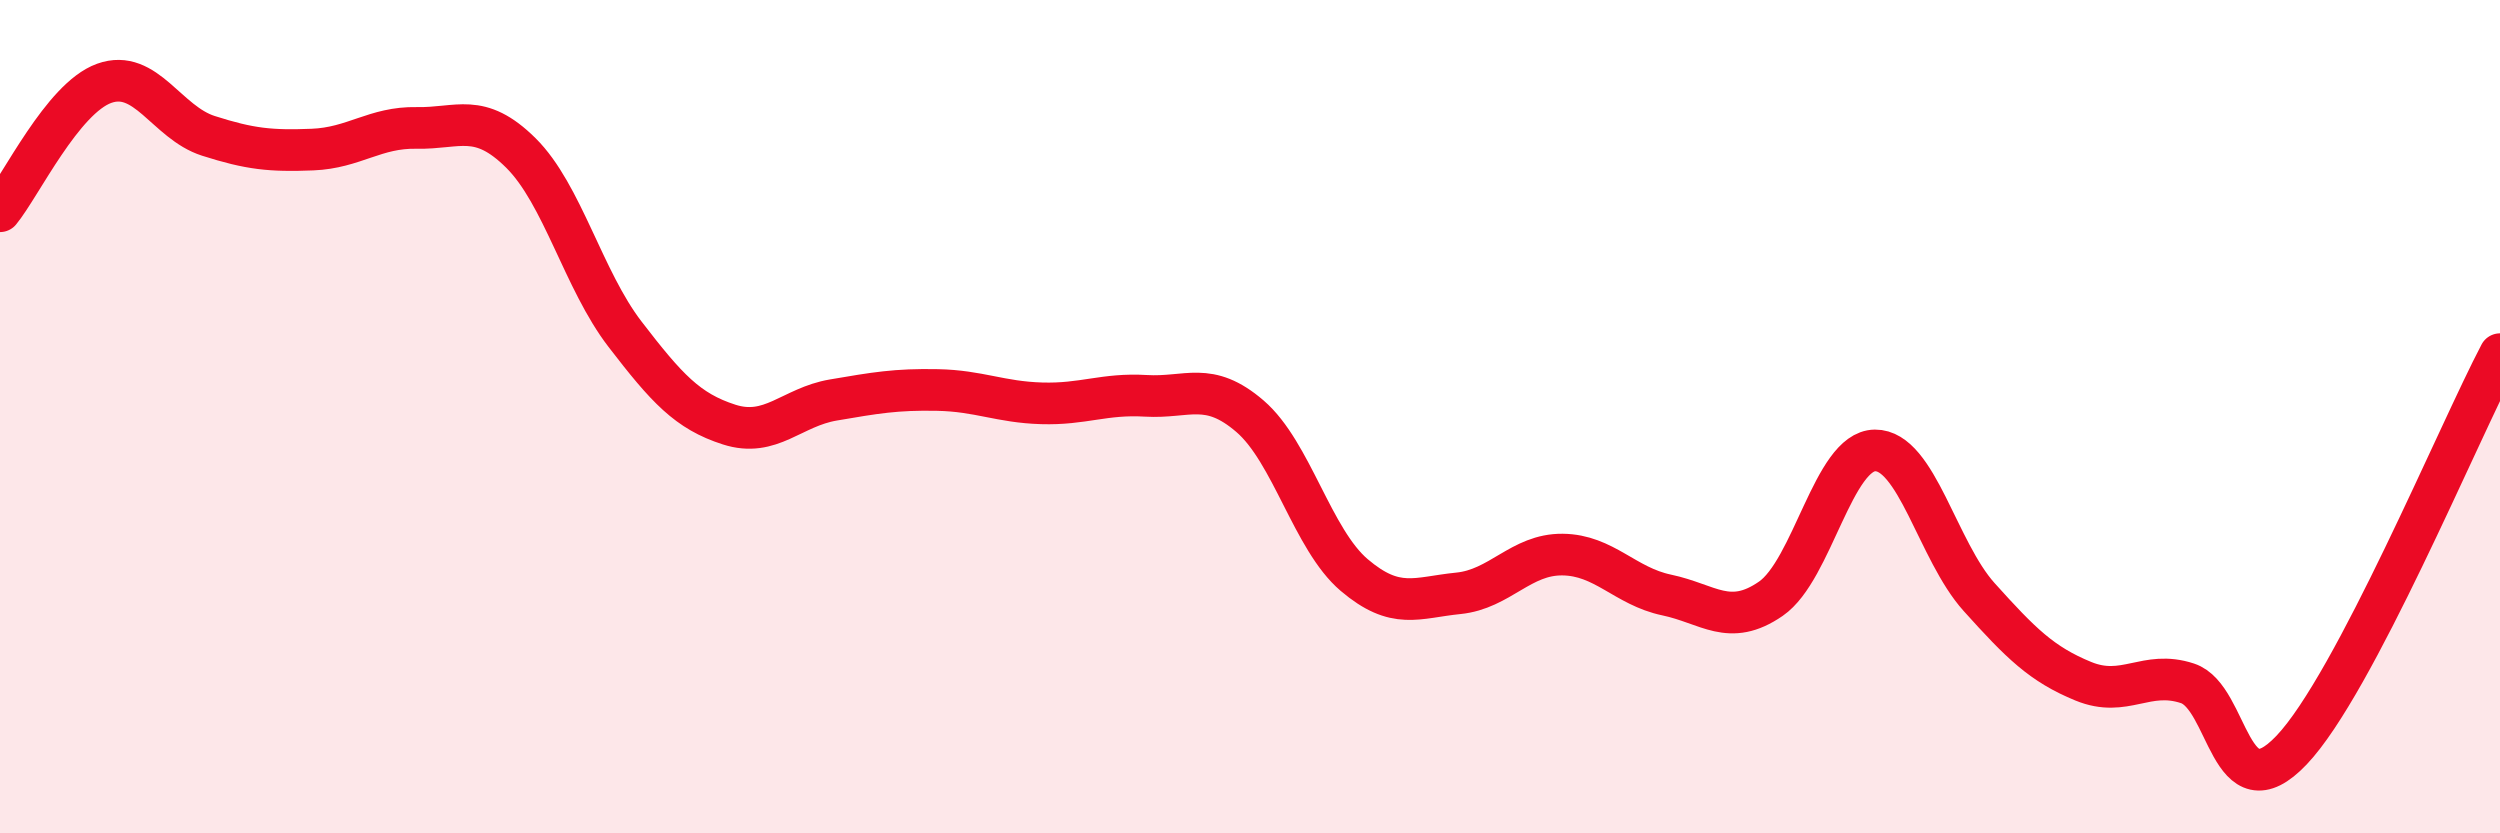 
    <svg width="60" height="20" viewBox="0 0 60 20" xmlns="http://www.w3.org/2000/svg">
      <path
        d="M 0,5.07 C 0.5,4.46 1.5,2.36 2.5,2 C 3.5,1.64 4,2.94 5,3.26 C 6,3.58 6.5,3.63 7.5,3.59 C 8.5,3.55 9,3.05 10,3.07 C 11,3.09 11.5,2.68 12.5,3.67 C 13.5,4.66 14,6.72 15,8.02 C 16,9.32 16.5,9.87 17.5,10.19 C 18.5,10.51 19,9.77 20,9.6 C 21,9.43 21.5,9.34 22.5,9.36 C 23.5,9.38 24,9.65 25,9.68 C 26,9.71 26.5,9.44 27.5,9.5 C 28.5,9.56 29,9.13 30,9.99 C 31,10.85 31.5,12.95 32.5,13.8 C 33.5,14.65 34,14.34 35,14.24 C 36,14.14 36.5,13.3 37.5,13.31 C 38.5,13.32 39,14.07 40,14.28 C 41,14.49 41.5,15.06 42.5,14.37 C 43.5,13.68 44,10.82 45,10.81 C 46,10.8 46.5,13.22 47.5,14.33 C 48.5,15.44 49,15.94 50,16.35 C 51,16.76 51.5,16.07 52.5,16.4 C 53.5,16.73 53.5,19.58 55,18 C 56.5,16.42 59,10.4 60,8.5L60 20L0 20Z"
        fill="#EB0A25"
        opacity="0.1"
        stroke-linecap="round"
        stroke-linejoin="round"
      />
      <path
        d="M 0,5.07 C 0.5,4.46 1.5,2.36 2.5,2 C 3.5,1.64 4,2.94 5,3.26 C 6,3.58 6.5,3.63 7.5,3.59 C 8.5,3.55 9,3.05 10,3.07 C 11,3.09 11.5,2.68 12.5,3.67 C 13.5,4.66 14,6.72 15,8.02 C 16,9.32 16.5,9.87 17.5,10.19 C 18.5,10.51 19,9.77 20,9.6 C 21,9.43 21.5,9.34 22.5,9.36 C 23.5,9.38 24,9.65 25,9.68 C 26,9.71 26.5,9.44 27.5,9.5 C 28.5,9.56 29,9.13 30,9.99 C 31,10.85 31.5,12.95 32.5,13.8 C 33.5,14.65 34,14.34 35,14.24 C 36,14.14 36.5,13.3 37.5,13.31 C 38.5,13.32 39,14.07 40,14.28 C 41,14.49 41.5,15.06 42.5,14.37 C 43.5,13.68 44,10.82 45,10.81 C 46,10.8 46.5,13.22 47.5,14.33 C 48.5,15.44 49,15.94 50,16.35 C 51,16.76 51.5,16.07 52.5,16.4 C 53.5,16.73 53.5,19.58 55,18 C 56.5,16.42 59,10.4 60,8.5"
        stroke="#EB0A25"
        stroke-width="1"
        fill="none"
        stroke-linecap="round"
        stroke-linejoin="round"
      />
    </svg>
  